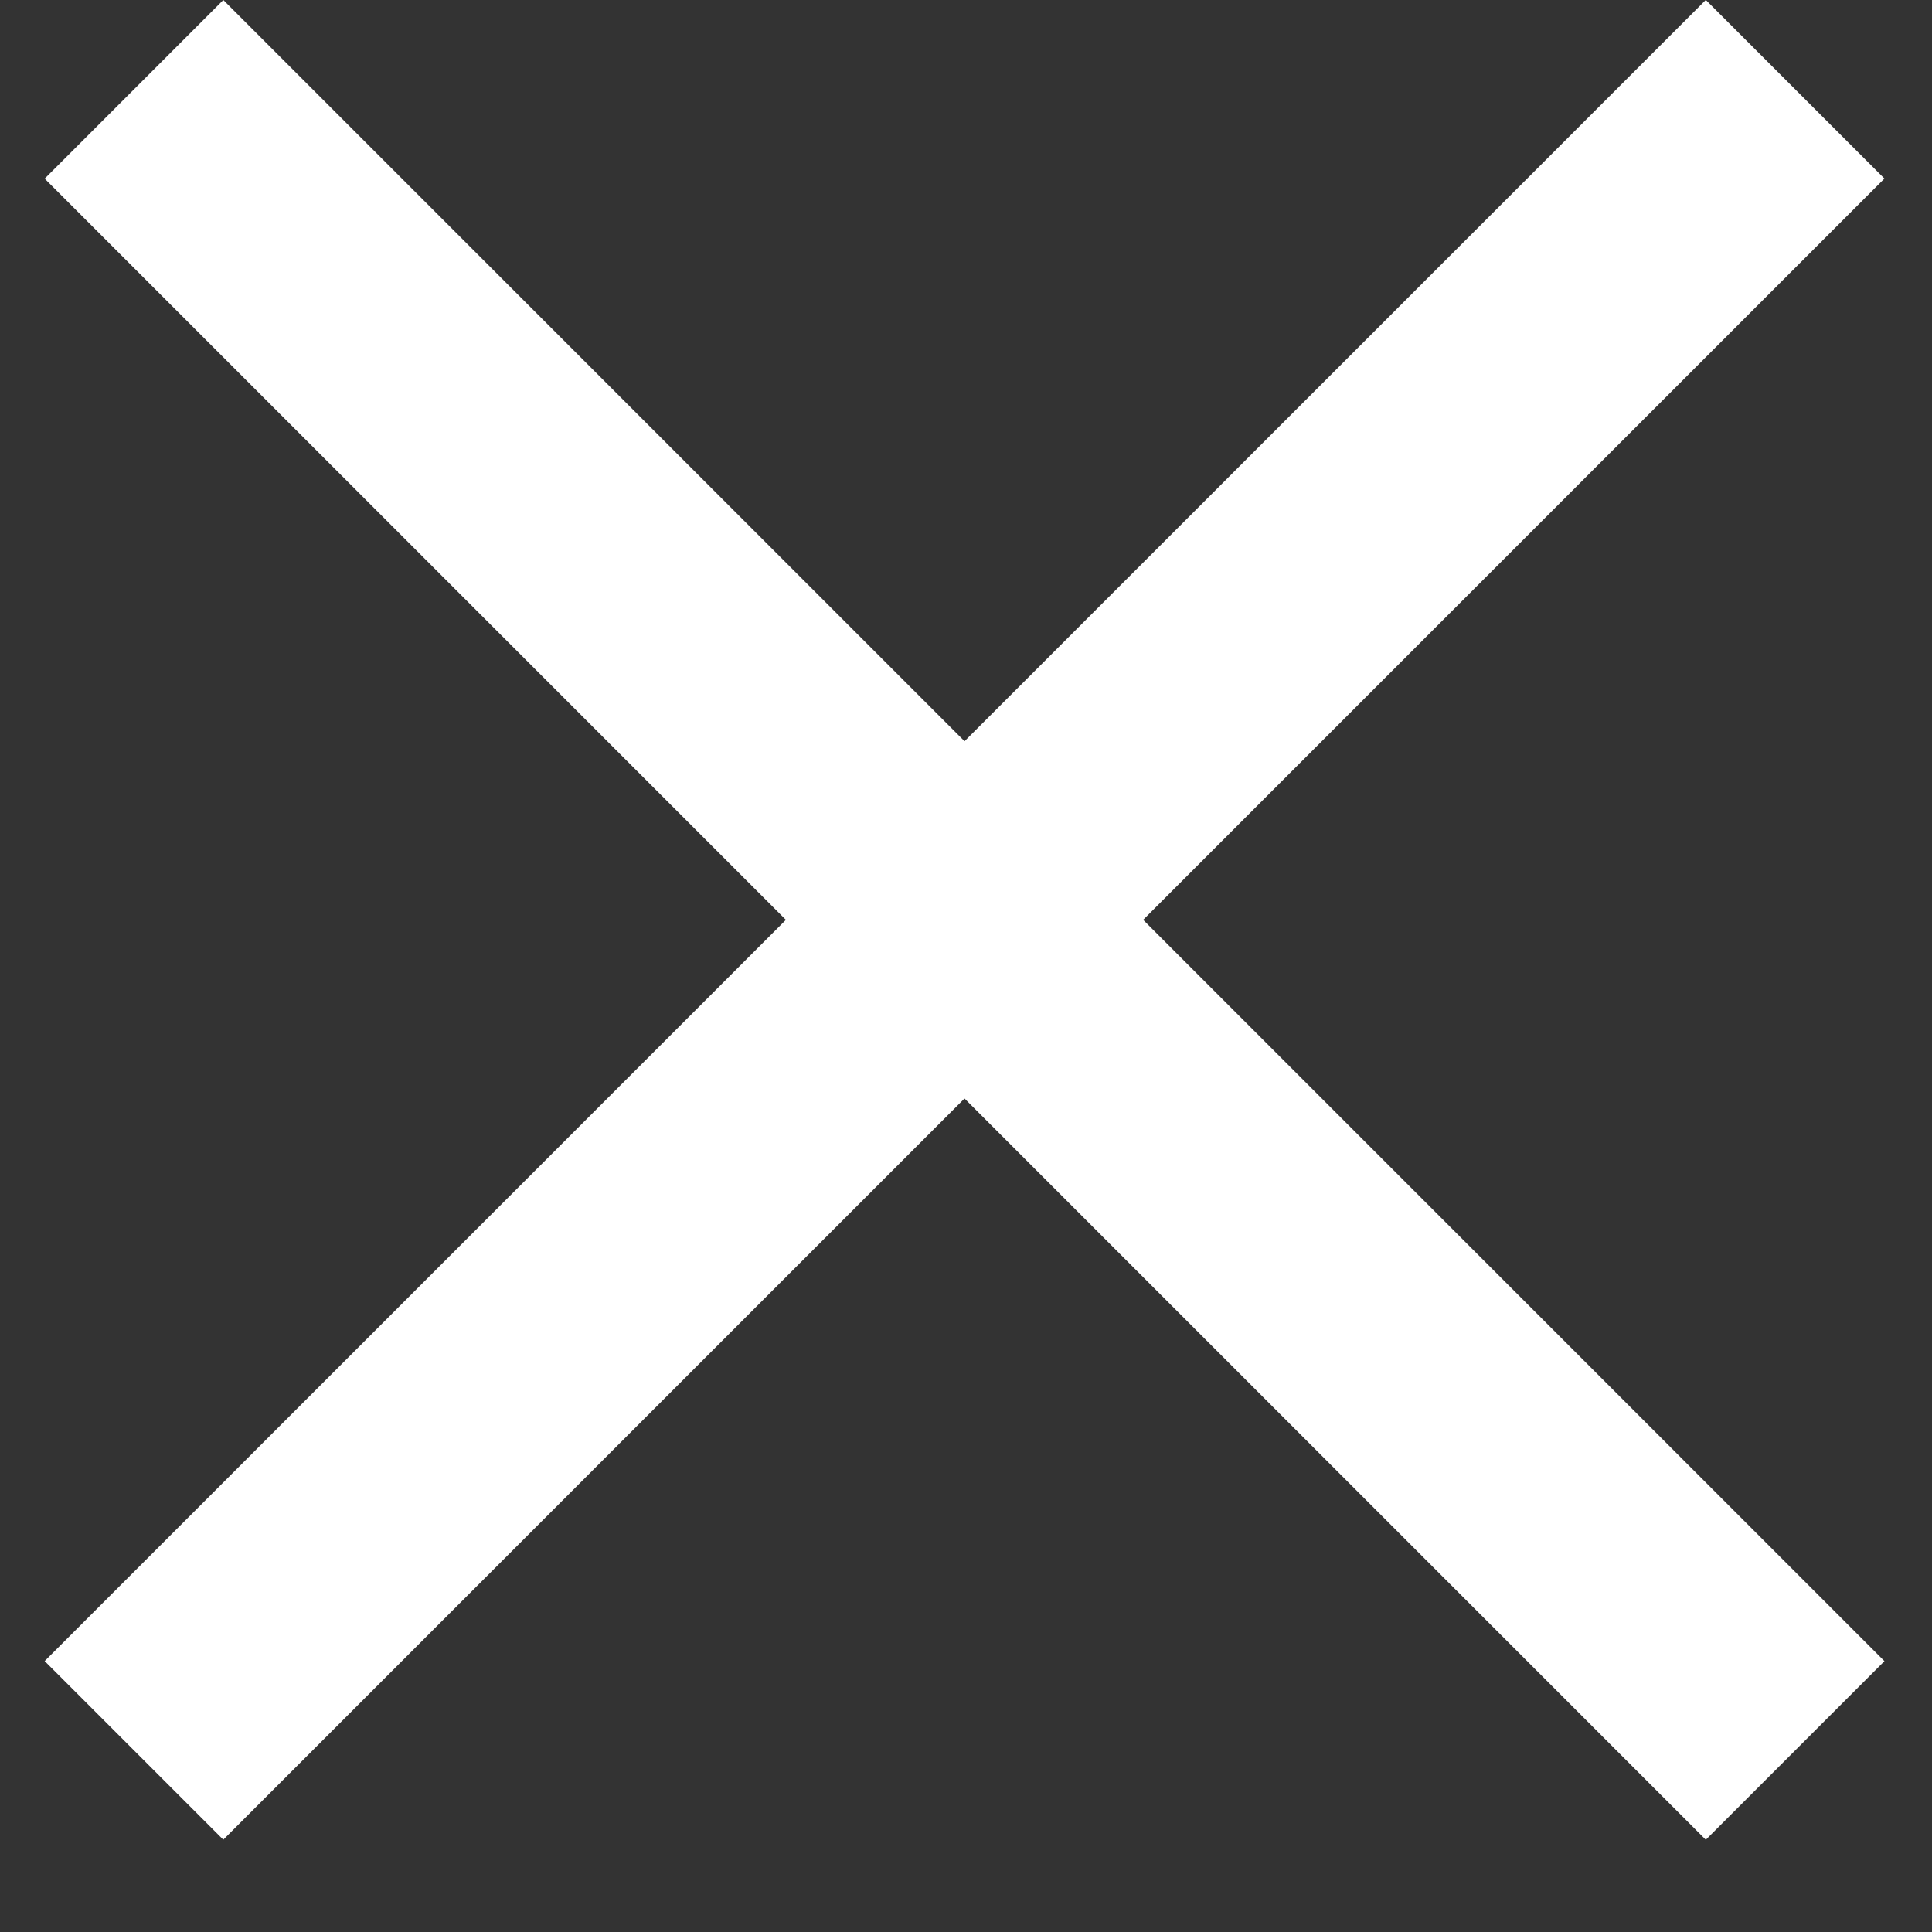 <svg width="17" height="17" viewBox="0 0 17 17" fill="none" xmlns="http://www.w3.org/2000/svg">
<rect x="0" y="0" width="17" height="17" fill="#333333" stroke="none"/>
<rect x="1.965" y="-3.05176e-05" width="20.671" height="2.223" transform="rotate(45 1.965 -3.05176e-05)" fill="white"/>
<rect x="0.393" y="14.616" width="20.671" height="2.223" transform="rotate(-45 0.393 14.616)" fill="white"/>
</svg>
